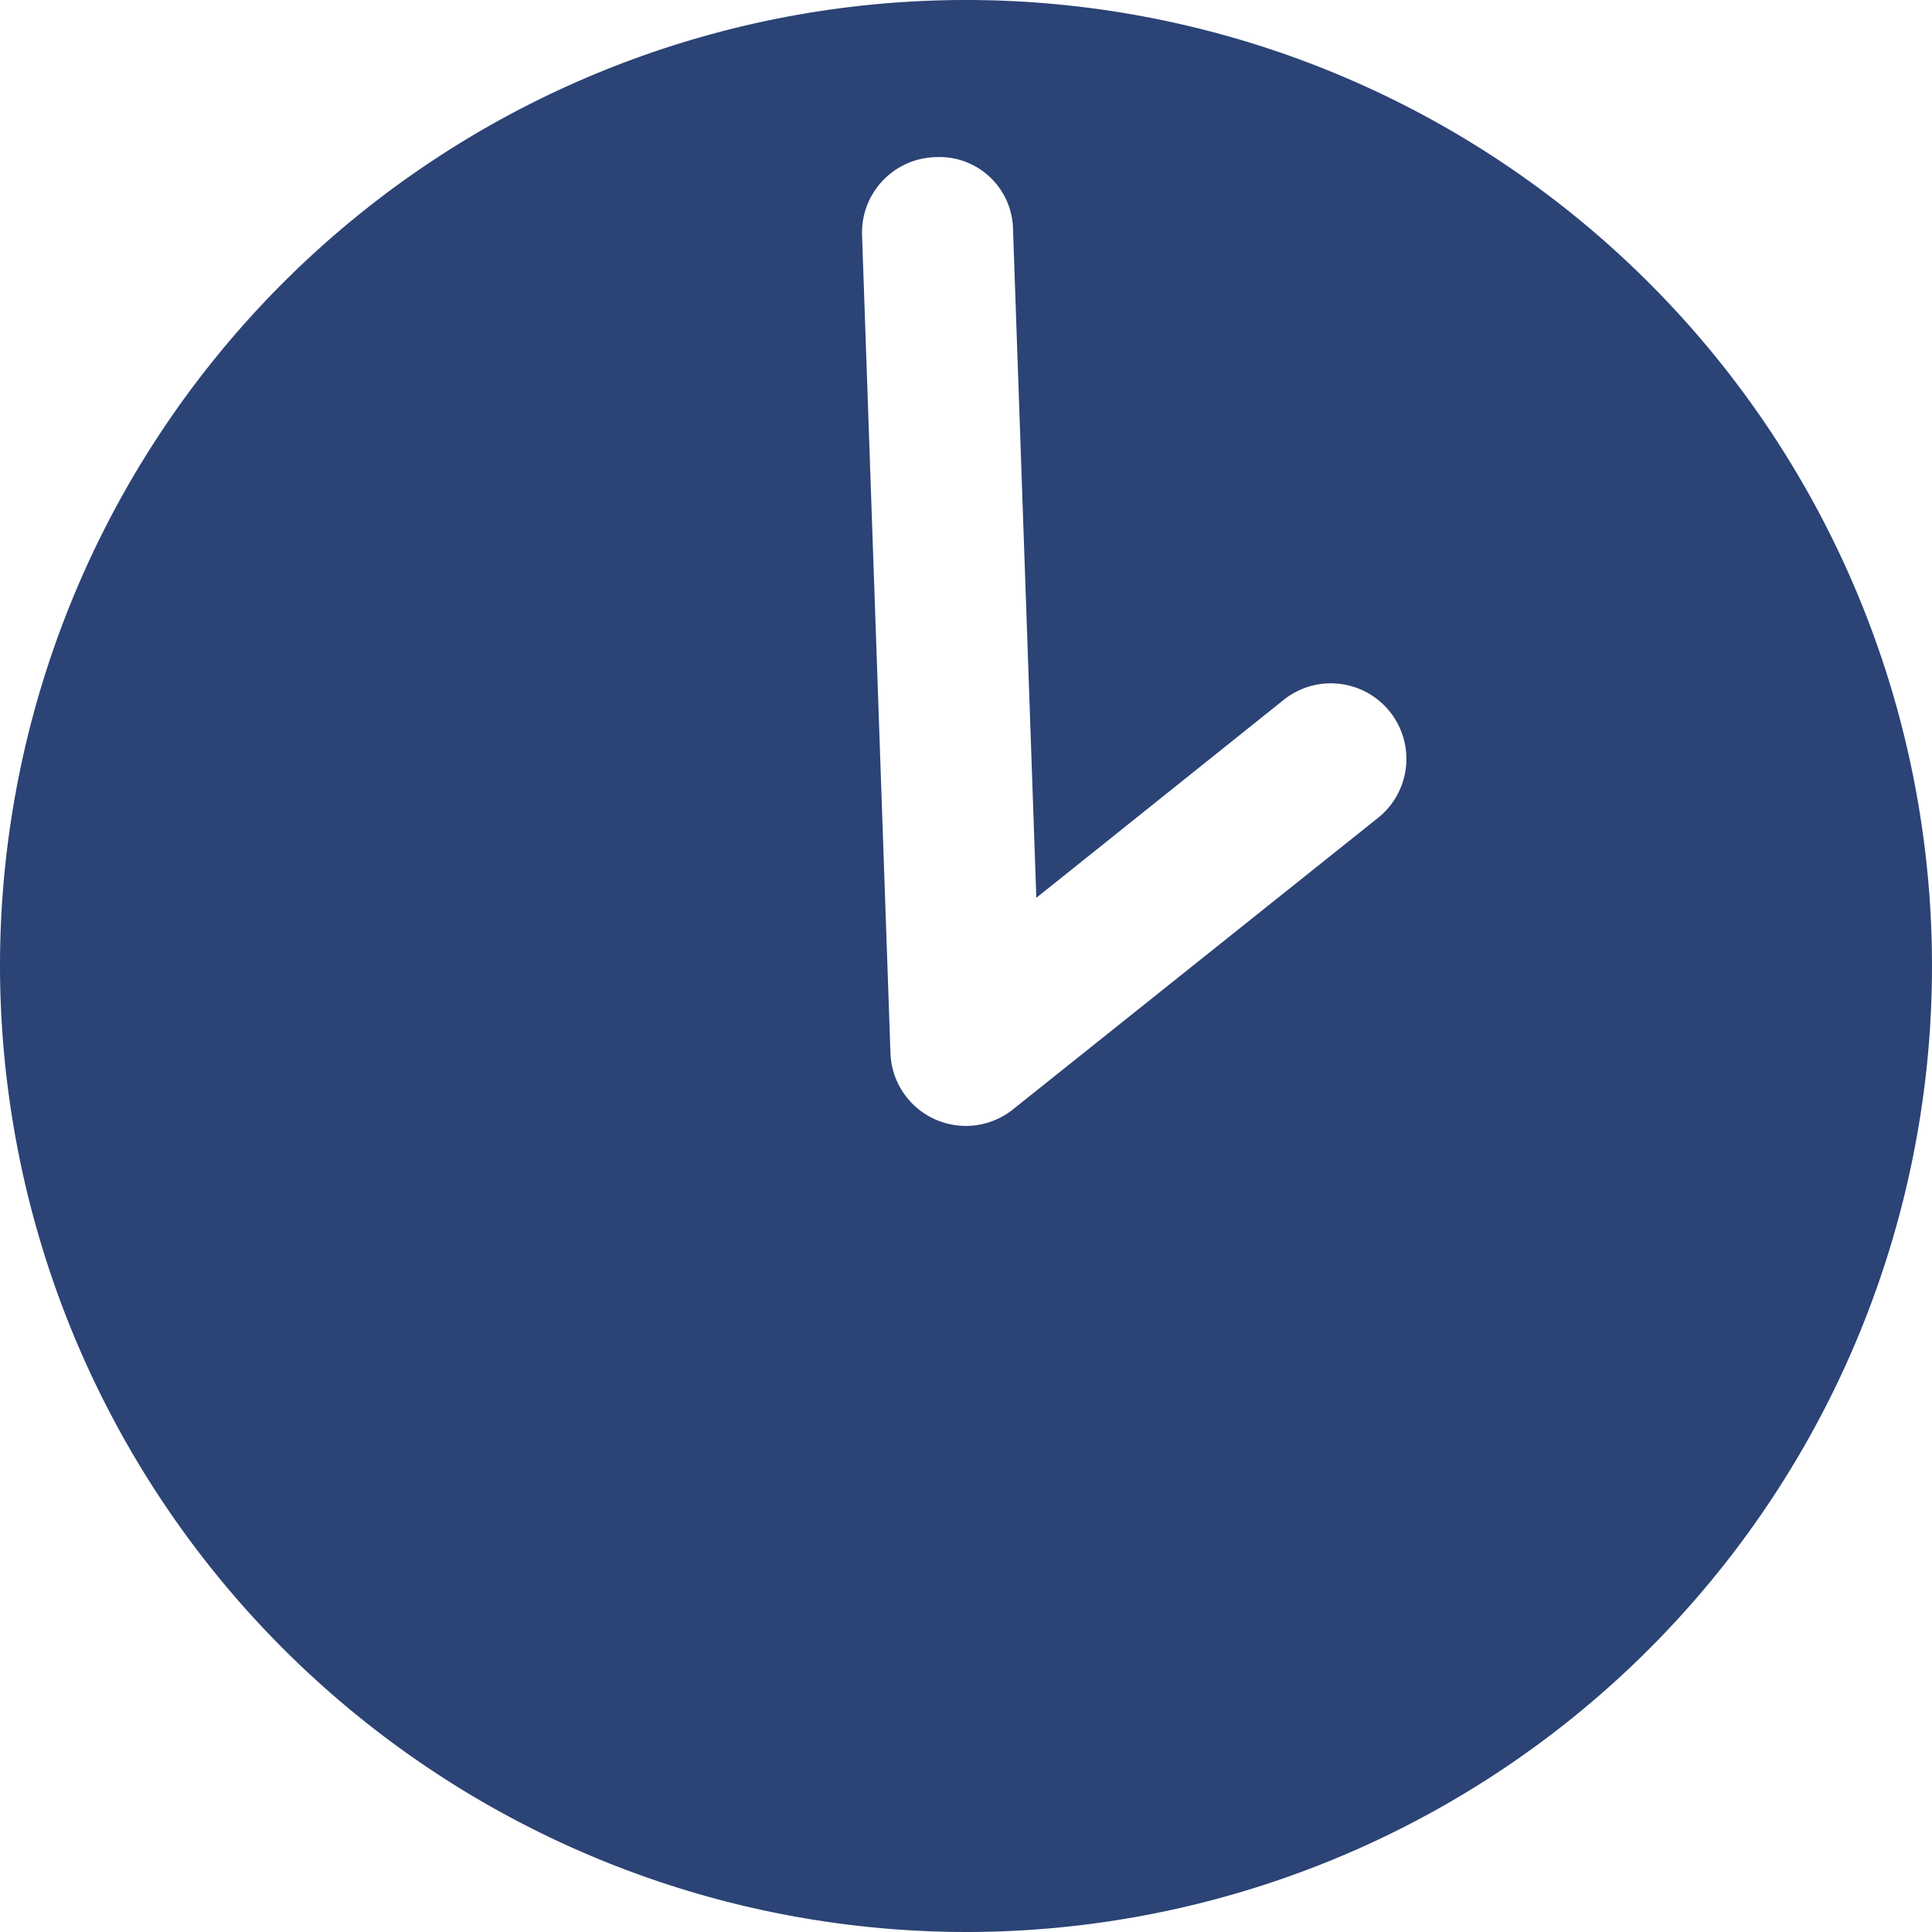 <svg xmlns="http://www.w3.org/2000/svg" width="20" height="20" viewBox="0 0 20 20">
  <g id="working-hours_8682281" transform="translate(-0.005)">
    <path id="Tracé_14" data-name="Tracé 14" d="M10.005,20a10,10,0,1,0-10-10A10.011,10.011,0,0,0,10.005,20ZM9.683,1.627a.762.762,0,0,1,.809.754l.241,6.913L13.3,7.24a.782.782,0,0,1,.976,1.222l-3.788,3.025A.781.781,0,0,1,9.223,10.9L8.929,2.436a.781.781,0,0,1,.754-.809Z" fill="#2b4375"/>
  </g>
</svg>
